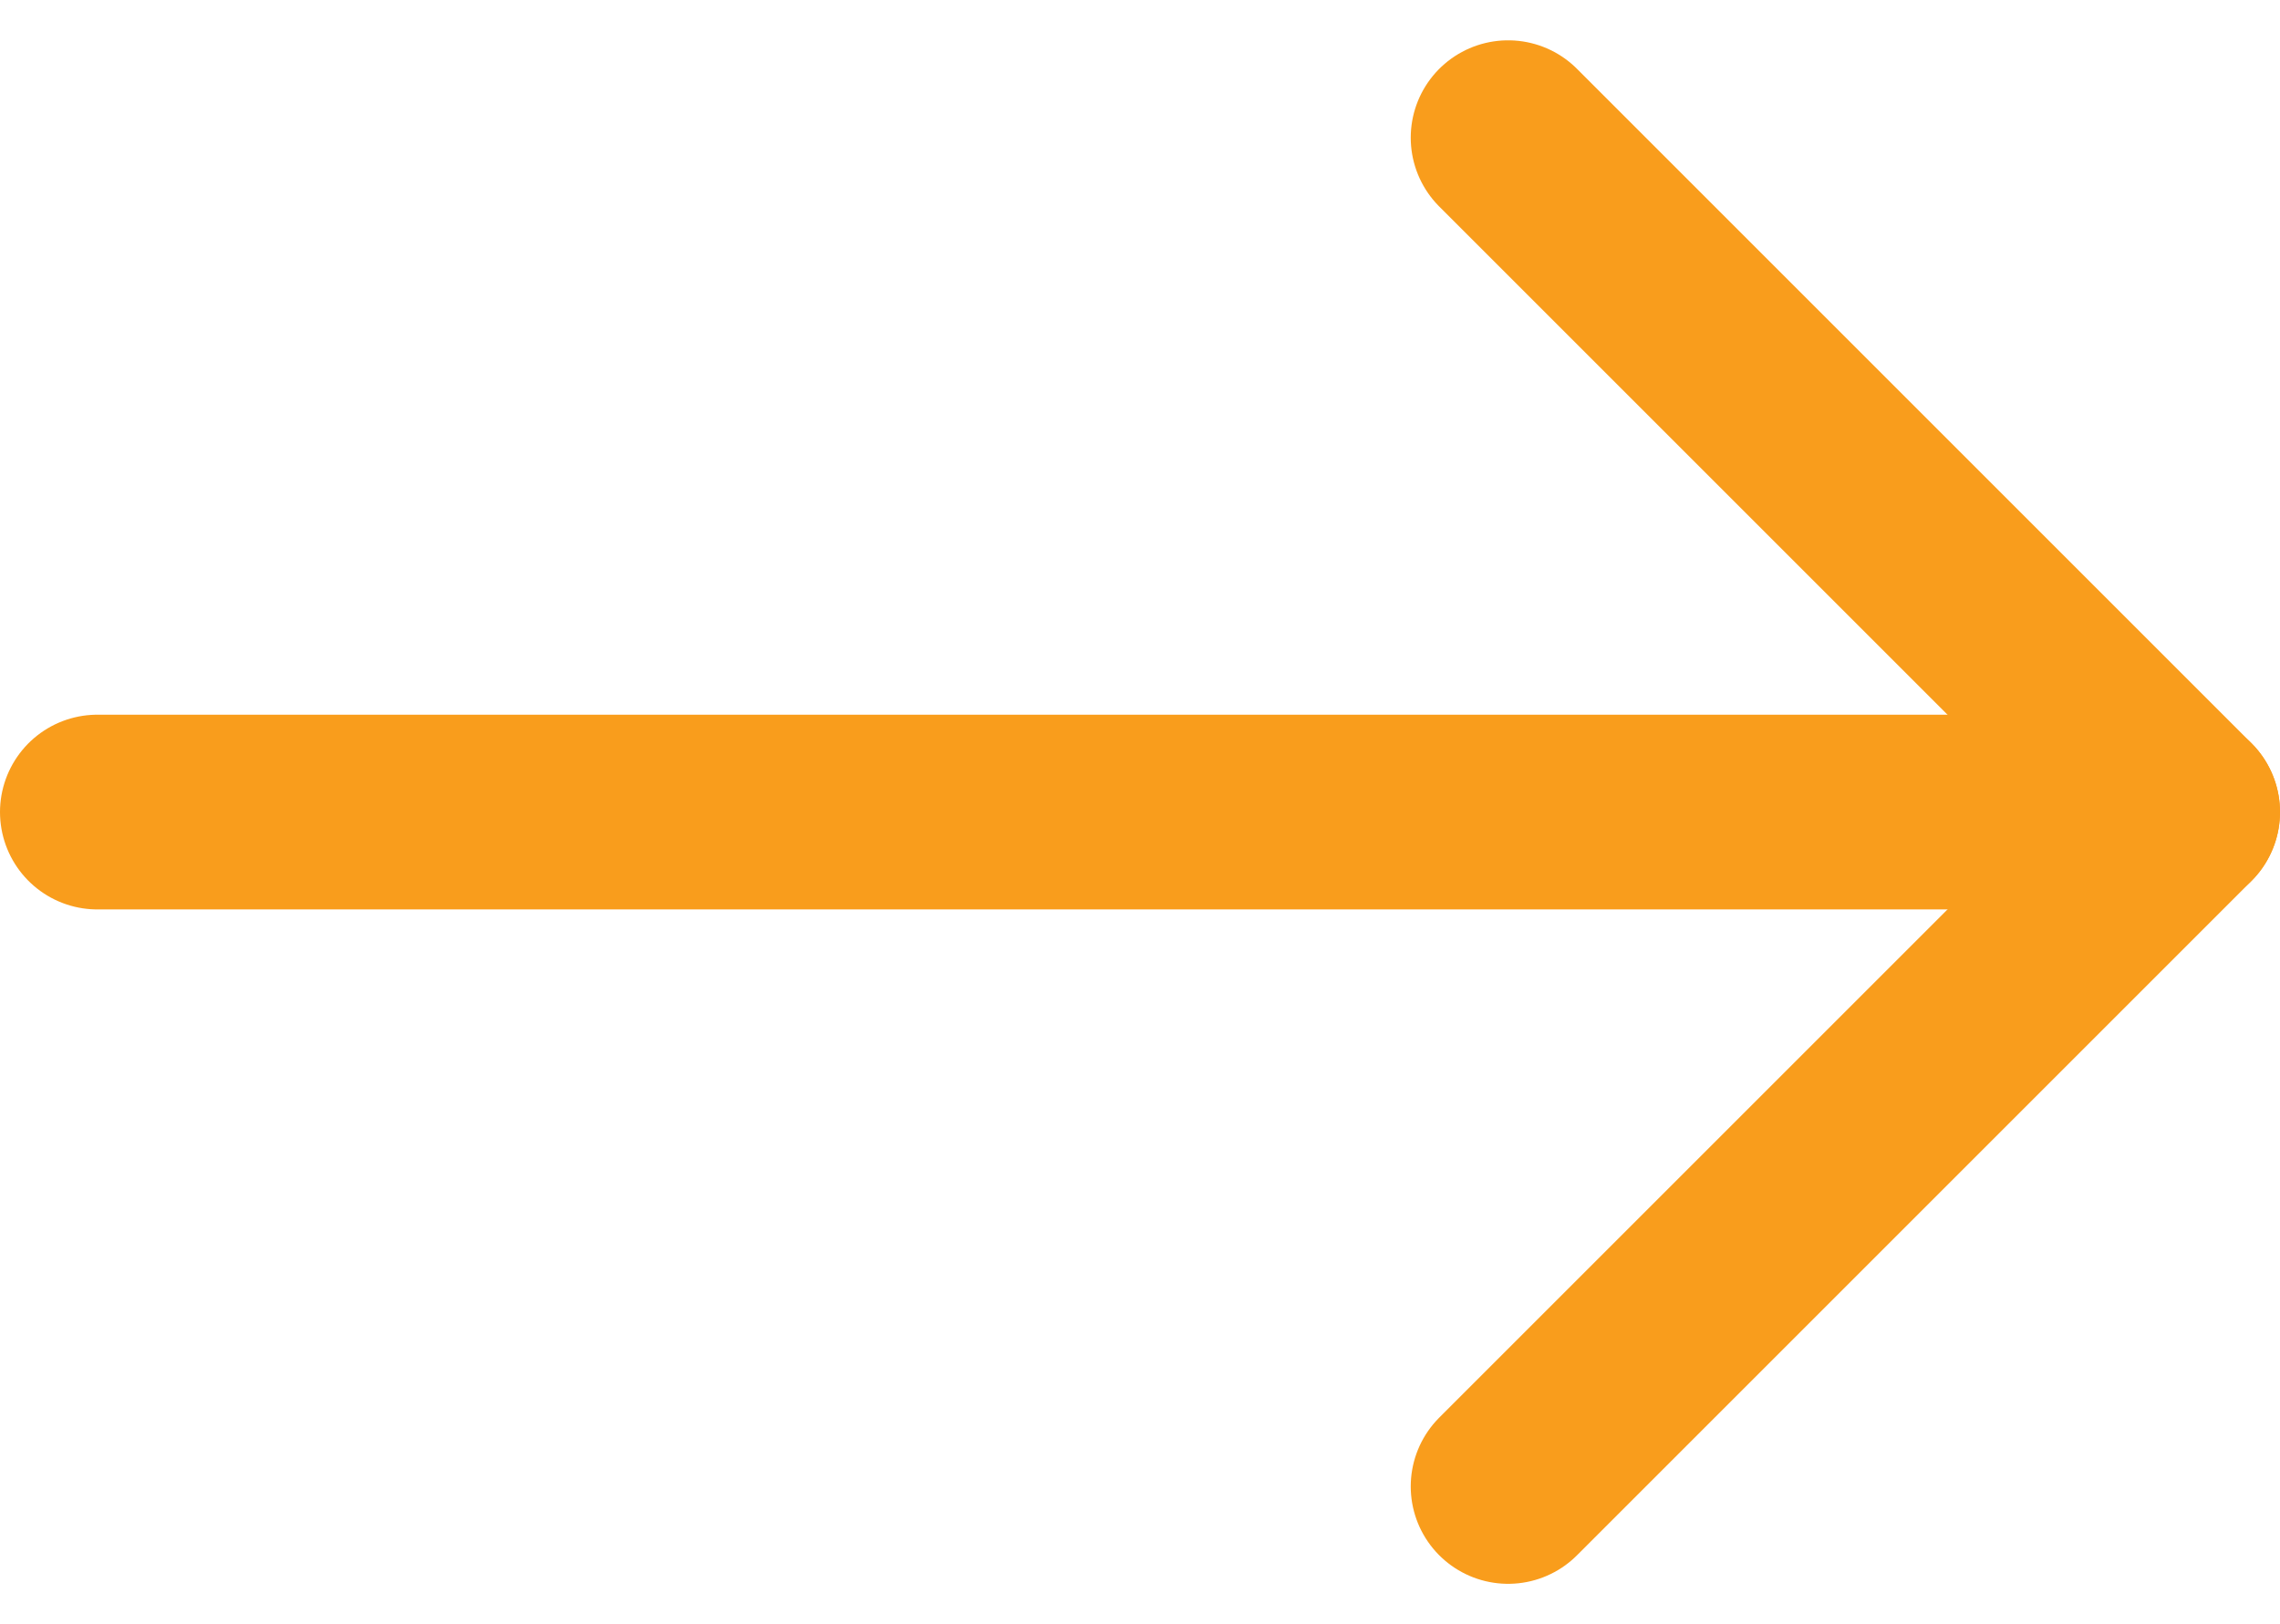 <svg xmlns="http://www.w3.org/2000/svg" width="11.706" height="8.34" viewBox="0 0 11.706 8.34">
  <g id="Icon_feather-arrow-right" data-name="Icon feather-arrow-right" transform="translate(0.5 0.707)">
    <path id="Path_28992" data-name="Path 28992" d="M7.5,18H18.206" transform="translate(-7.5 -14.537)" fill="none" stroke="#f99d1c" stroke-linecap="round" stroke-linejoin="round" stroke-width="1"/>
    <path id="Path_28993" data-name="Path 28993" d="M18,7.5l3.463,3.463L18,14.426" transform="translate(-10.757 -7.5)" fill="none" stroke="#f99d1c" stroke-linecap="round" stroke-linejoin="round" stroke-width="1"/>
  </g>
</svg>
